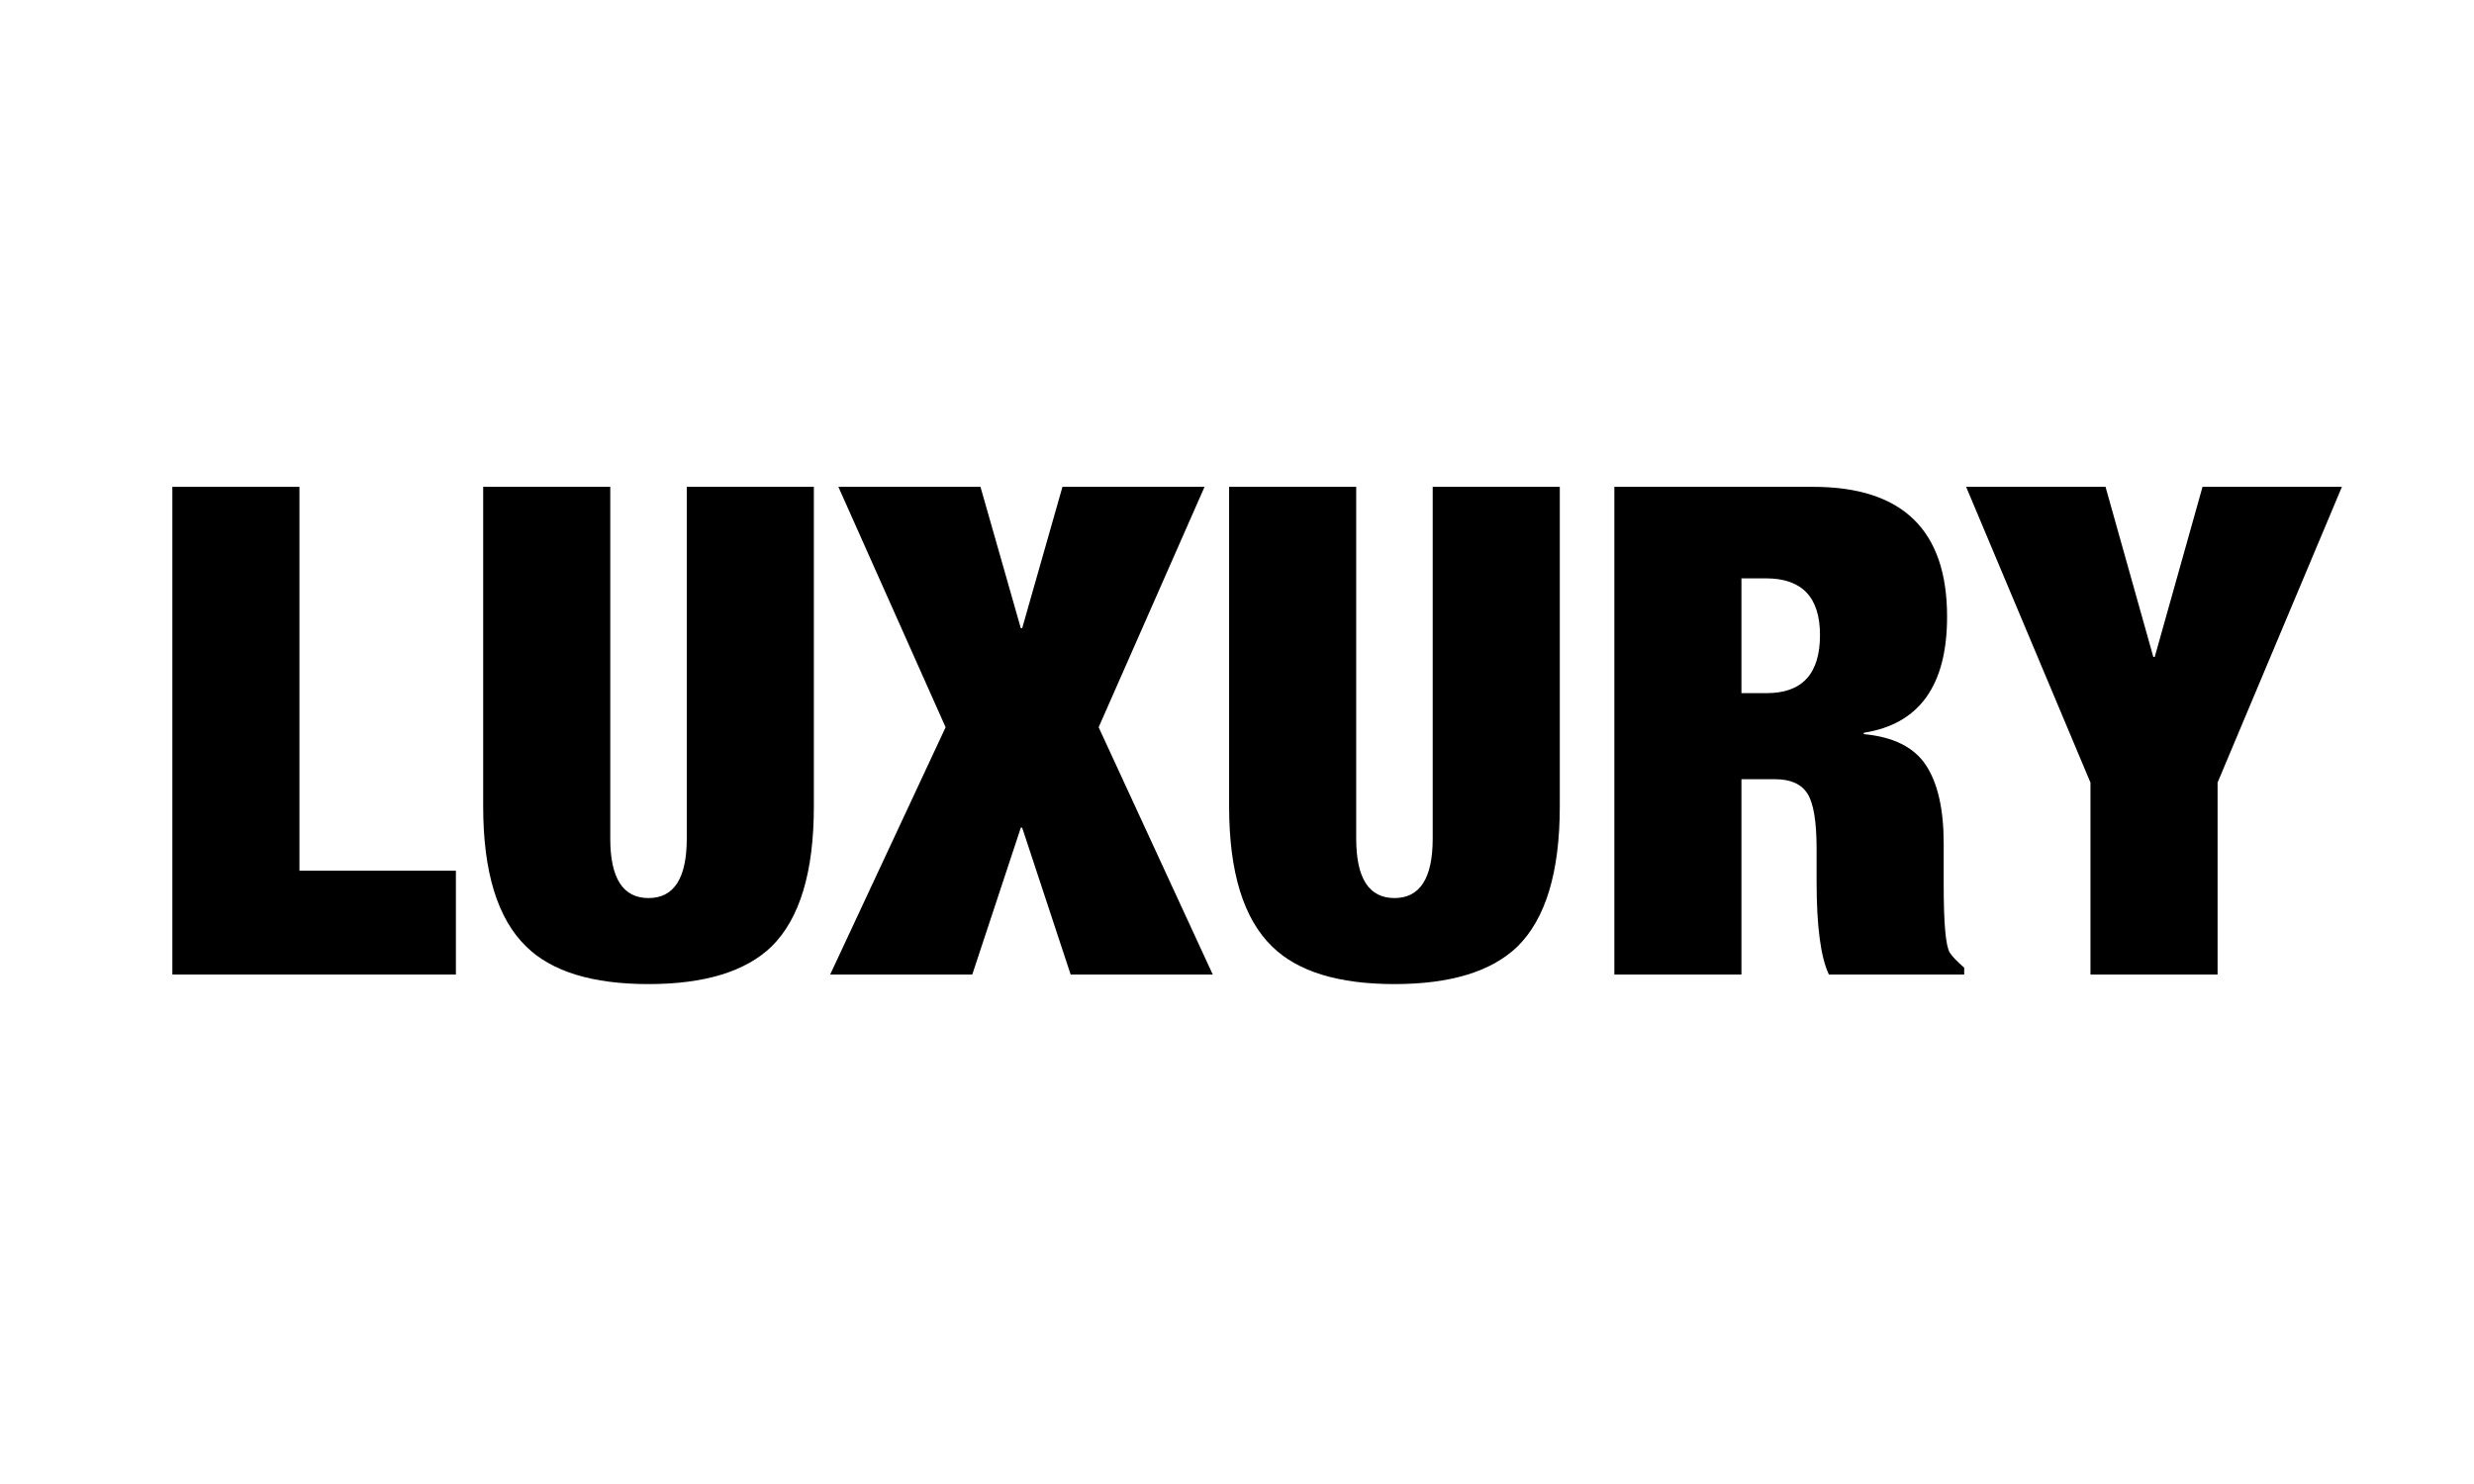 <svg xmlns="http://www.w3.org/2000/svg" xmlns:xlink="http://www.w3.org/1999/xlink" width="220" zoomAndPan="magnify" viewBox="0 0 165 99" height="132" preserveAspectRatio="xMidYMid meet" version="1.0"><defs><g/></defs><rect x="-16.5" width="198" fill="#ffffff" y="-9.9" height="118.8" fill-opacity="1"/><rect x="-16.5" width="198" fill="#ffffff" y="-9.9" height="118.8" fill-opacity="1"/><g fill="#000000" fill-opacity="1"><g transform="translate(9.491, 65.013)"><g><path d="M 2.004 0 L 2.004 -32.535 L 10.48 -32.535 L 10.48 -6.926 L 20.914 -6.926 L 20.914 0 Z M 2.004 0 "/></g></g></g><g fill="#000000" fill-opacity="1"><g transform="translate(30.584, 65.013)"><g><path d="M 1.641 -32.535 L 10.117 -32.535 L 10.117 -9.066 C 10.117 -6.426 10.965 -5.102 12.668 -5.102 C 14.367 -5.102 15.219 -6.426 15.219 -9.066 L 15.219 -32.535 L 23.695 -32.535 L 23.695 -11.211 C 23.695 -6.836 22.754 -3.723 20.871 -1.867 C 19.137 -0.199 16.402 0.637 12.668 0.637 C 8.93 0.637 6.211 -0.199 4.512 -1.867 C 2.598 -3.723 1.641 -6.836 1.641 -11.211 Z M 1.641 -32.535 "/></g></g></g><g fill="#000000" fill-opacity="1"><g transform="translate(55.914, 65.013)"><g><path d="M 7.152 -16.496 L 0 -32.535 L 9.477 -32.535 L 12.168 -23.102 L 12.258 -23.102 L 14.945 -32.535 L 24.422 -32.535 L 17.359 -16.496 L 24.969 0 L 15.492 0 L 12.258 -9.797 L 12.168 -9.797 L 8.93 0 L -0.547 0 Z M 7.152 -16.496 "/></g></g></g><g fill="#000000" fill-opacity="1"><g transform="translate(80.333, 65.013)"><g><path d="M 1.641 -32.535 L 10.117 -32.535 L 10.117 -9.066 C 10.117 -6.426 10.965 -5.102 12.668 -5.102 C 14.367 -5.102 15.219 -6.426 15.219 -9.066 L 15.219 -32.535 L 23.695 -32.535 L 23.695 -11.211 C 23.695 -6.836 22.754 -3.723 20.871 -1.867 C 19.137 -0.199 16.402 0.637 12.668 0.637 C 8.93 0.637 6.211 -0.199 4.512 -1.867 C 2.598 -3.723 1.641 -6.836 1.641 -11.211 Z M 1.641 -32.535 "/></g></g></g><g fill="#000000" fill-opacity="1"><g transform="translate(105.663, 65.013)"><g><path d="M 2.004 0 L 2.004 -32.535 L 15.266 -32.535 C 21.219 -32.535 24.195 -29.648 24.195 -23.875 C 24.195 -19.289 22.344 -16.707 18.637 -16.129 L 18.637 -16.039 C 20.609 -15.855 21.992 -15.168 22.785 -13.965 C 23.574 -12.766 23.969 -11.027 23.969 -8.75 L 23.969 -5.969 C 23.969 -3.387 24.105 -1.883 24.379 -1.457 C 24.531 -1.215 24.848 -0.883 25.336 -0.457 L 25.336 0 L 16.312 0 C 15.766 -1.156 15.492 -3.219 15.492 -6.195 L 15.492 -8.383 C 15.492 -10.207 15.289 -11.438 14.879 -12.074 C 14.469 -12.715 13.746 -13.031 12.715 -13.031 L 10.48 -13.031 L 10.48 0 Z M 10.48 -26.43 L 10.48 -18.773 L 12.168 -18.773 C 14.535 -18.773 15.719 -20.066 15.719 -22.648 C 15.719 -25.168 14.52 -26.43 12.121 -26.43 Z M 10.48 -26.43 "/></g></g></g><g fill="#000000" fill-opacity="1"><g transform="translate(131.812, 65.013)"><g><path d="M 7.609 0 L 7.609 -12.805 L -0.684 -32.535 L 8.613 -32.535 L 11.801 -21.188 L 11.895 -21.188 L 15.082 -32.535 L 24.379 -32.535 L 16.086 -12.805 L 16.086 0 Z M 7.609 0 "/></g></g></g></svg>